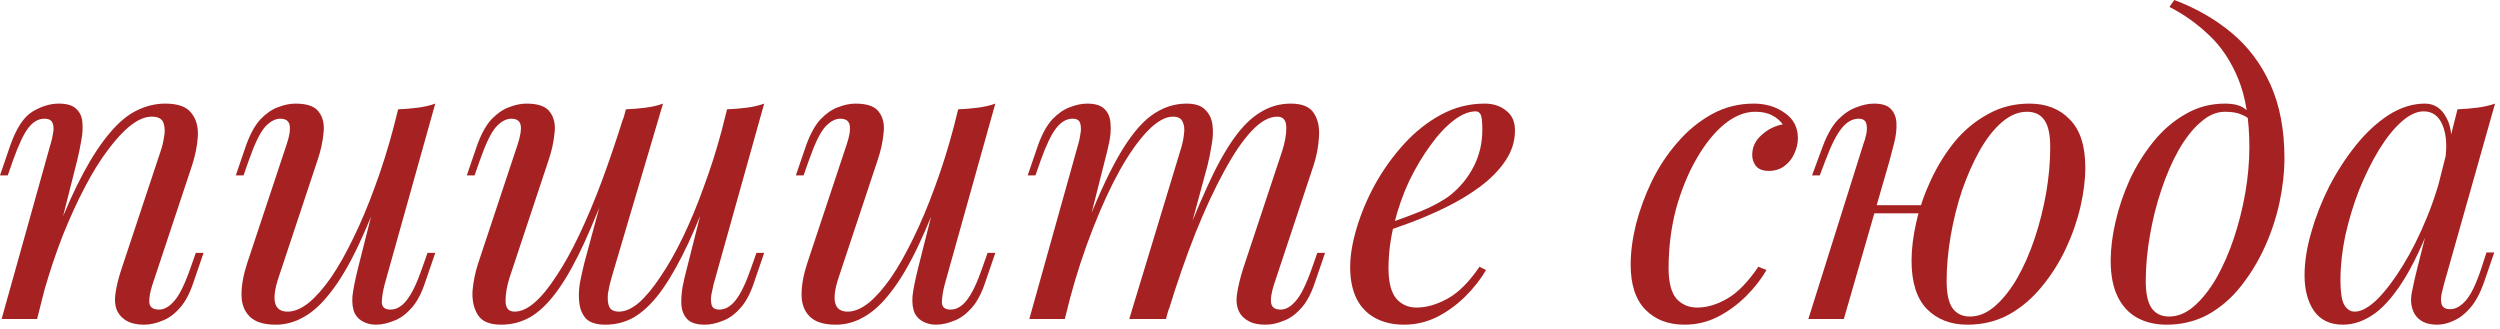 <?xml version="1.0" encoding="UTF-8"?> <svg xmlns="http://www.w3.org/2000/svg" width="190" height="25" viewBox="0 0 190 25" fill="none"> <path d="M2.821 24.242H0.124L3.844 10.943C3.927 10.695 3.989 10.426 4.03 10.137C4.092 9.827 4.082 9.569 3.999 9.362C3.916 9.135 3.71 9.021 3.379 9.021C2.924 9.021 2.521 9.248 2.17 9.703C1.819 10.137 1.426 10.964 0.992 12.183L0.589 13.33H0L0.775 11.067C1.23 9.765 1.788 8.907 2.449 8.494C3.131 8.081 3.803 7.874 4.464 7.874C5.084 7.874 5.528 8.008 5.797 8.277C6.086 8.546 6.241 8.897 6.262 9.331C6.303 9.744 6.272 10.209 6.169 10.726C6.086 11.222 5.983 11.718 5.859 12.214L2.821 24.242ZM4.247 17.794C4.97 15.934 5.673 14.374 6.355 13.113C7.037 11.852 7.709 10.84 8.37 10.075C9.031 9.29 9.703 8.732 10.385 8.401C11.088 8.05 11.811 7.874 12.555 7.874C13.526 7.874 14.188 8.112 14.539 8.587C14.911 9.042 15.076 9.631 15.035 10.354C14.994 11.057 14.849 11.79 14.601 12.555L11.594 21.607C11.408 22.165 11.325 22.63 11.346 23.002C11.387 23.353 11.635 23.529 12.09 23.529C12.483 23.529 12.865 23.312 13.237 22.878C13.63 22.444 14.043 21.607 14.477 20.367L14.88 19.22H15.469L14.694 21.483C14.405 22.351 14.043 23.012 13.609 23.467C13.196 23.922 12.751 24.232 12.276 24.397C11.821 24.583 11.377 24.676 10.943 24.676C10.447 24.676 10.034 24.593 9.703 24.428C9.393 24.263 9.155 24.046 8.99 23.777C8.763 23.405 8.69 22.919 8.773 22.32C8.856 21.721 9.021 21.059 9.269 20.336L12.214 11.47C12.317 11.181 12.4 10.84 12.462 10.447C12.545 10.034 12.534 9.672 12.431 9.362C12.328 9.031 12.028 8.866 11.532 8.866C11.036 8.866 10.509 9.083 9.951 9.517C9.393 9.951 8.814 10.571 8.215 11.377C7.616 12.162 7.027 13.113 6.448 14.229C5.869 15.324 5.311 16.544 4.774 17.887C4.257 19.21 3.782 20.625 3.348 22.134L4.247 17.794Z" fill="#A62121"></path> <path d="M29.328 13.516C28.584 15.583 27.871 17.329 27.189 18.755C26.507 20.181 25.825 21.328 25.143 22.196C24.482 23.064 23.8 23.694 23.097 24.087C22.415 24.48 21.702 24.676 20.958 24.676C20.049 24.676 19.388 24.469 18.974 24.056C18.561 23.643 18.354 23.085 18.354 22.382C18.354 21.679 18.499 20.884 18.788 19.995L21.795 10.943C22.002 10.323 22.074 9.848 22.012 9.517C21.95 9.186 21.713 9.021 21.299 9.021C20.907 9.021 20.514 9.238 20.121 9.672C19.749 10.106 19.346 10.943 18.912 12.183L18.509 13.33H17.92L18.695 11.067C19.005 10.199 19.367 9.538 19.78 9.083C20.214 8.628 20.659 8.318 21.113 8.153C21.589 7.967 22.033 7.874 22.446 7.874C23.356 7.874 23.955 8.091 24.244 8.525C24.554 8.938 24.668 9.476 24.585 10.137C24.523 10.798 24.368 11.491 24.12 12.214L21.175 21.08C20.597 22.816 20.824 23.684 21.857 23.684C22.353 23.684 22.88 23.467 23.438 23.033C23.996 22.578 24.565 21.938 25.143 21.111C25.722 20.264 26.29 19.261 26.848 18.104C27.427 16.926 27.975 15.624 28.491 14.198C29.029 12.751 29.514 11.201 29.948 9.548L29.328 13.516ZM29.235 21.607C29.091 22.165 29.018 22.63 29.018 23.002C29.039 23.353 29.256 23.529 29.669 23.529C30.124 23.529 30.537 23.291 30.909 22.816C31.302 22.32 31.695 21.504 32.087 20.367L32.49 19.22H33.079L32.304 21.483C32.015 22.351 31.653 23.012 31.219 23.467C30.806 23.922 30.362 24.232 29.886 24.397C29.432 24.583 28.987 24.676 28.553 24.676C28.223 24.676 27.913 24.604 27.623 24.459C27.334 24.314 27.117 24.108 26.972 23.839C26.807 23.488 26.745 23.043 26.786 22.506C26.848 21.969 26.993 21.245 27.22 20.336L30.258 8.308C30.775 8.287 31.271 8.246 31.746 8.184C32.242 8.122 32.687 8.019 33.079 7.874L29.235 21.607Z" fill="#A62121"></path> <path d="M46.669 12.896C45.863 15.045 45.119 16.874 44.437 18.383C43.755 19.871 43.084 21.08 42.422 22.01C41.761 22.94 41.079 23.622 40.376 24.056C39.674 24.469 38.909 24.676 38.082 24.676C37.214 24.676 36.625 24.428 36.315 23.932C36.005 23.436 35.871 22.826 35.912 22.103C35.974 21.38 36.119 20.677 36.346 19.995L39.353 10.943C39.56 10.302 39.632 9.827 39.57 9.517C39.508 9.186 39.271 9.021 38.857 9.021C38.465 9.021 38.072 9.238 37.679 9.672C37.307 10.106 36.904 10.943 36.47 12.183L36.067 13.33H35.478L36.253 11.067C36.563 10.199 36.925 9.538 37.338 9.083C37.772 8.628 38.217 8.318 38.671 8.153C39.147 7.967 39.591 7.874 40.004 7.874C40.914 7.874 41.513 8.091 41.802 8.525C42.112 8.938 42.226 9.476 42.143 10.137C42.081 10.798 41.926 11.491 41.678 12.214L38.733 21.08C38.527 21.721 38.423 22.32 38.423 22.878C38.423 23.415 38.651 23.684 39.105 23.684C39.601 23.684 40.118 23.446 40.655 22.971C41.193 22.496 41.74 21.824 42.298 20.956C42.877 20.088 43.456 19.044 44.034 17.825C44.613 16.606 45.181 15.252 45.739 13.764C46.297 12.255 46.845 10.643 47.382 8.928L46.669 12.896ZM46.483 21.08C46.359 21.493 46.266 21.907 46.204 22.32C46.163 22.713 46.194 23.043 46.297 23.312C46.421 23.56 46.669 23.684 47.041 23.684C47.517 23.684 48.023 23.457 48.56 23.002C49.098 22.527 49.645 21.865 50.203 21.018C50.782 20.171 51.35 19.168 51.908 18.011C52.466 16.854 52.993 15.583 53.489 14.198C54.006 12.813 54.471 11.346 54.884 9.796L53.861 14.756C53.159 16.616 52.487 18.176 51.846 19.437C51.206 20.698 50.575 21.721 49.955 22.506C49.335 23.271 48.705 23.829 48.064 24.18C47.424 24.511 46.742 24.676 46.018 24.676C45.357 24.676 44.871 24.531 44.561 24.242C44.272 23.932 44.096 23.539 44.034 23.064C43.972 22.589 43.983 22.082 44.065 21.545C44.169 21.008 44.282 20.491 44.406 19.995L47.568 8.308C48.085 8.287 48.581 8.246 49.056 8.184C49.552 8.122 49.997 8.019 50.389 7.874L46.483 21.08ZM54.233 21.607C54.192 21.772 54.14 22.01 54.078 22.32C54.016 22.63 54.016 22.909 54.078 23.157C54.14 23.405 54.337 23.529 54.667 23.529C55.122 23.529 55.535 23.291 55.907 22.816C56.3 22.32 56.693 21.504 57.085 20.367L57.488 19.22H58.077L57.302 21.483C57.013 22.351 56.651 23.012 56.217 23.467C55.804 23.922 55.36 24.232 54.884 24.397C54.43 24.583 53.985 24.676 53.551 24.676C52.931 24.676 52.487 24.531 52.218 24.242C51.97 23.973 51.826 23.622 51.784 23.188C51.764 22.754 51.795 22.289 51.877 21.793C51.981 21.276 52.094 20.791 52.218 20.336L55.256 8.308C55.773 8.287 56.269 8.246 56.744 8.184C57.24 8.122 57.685 8.019 58.077 7.874L54.233 21.607Z" fill="#A62121"></path> <path d="M71.893 13.516C71.149 15.583 70.436 17.329 69.754 18.755C69.072 20.181 68.39 21.328 67.708 22.196C67.046 23.064 66.365 23.694 65.662 24.087C64.98 24.48 64.267 24.676 63.523 24.676C62.614 24.676 61.952 24.469 61.539 24.056C61.126 23.643 60.919 23.085 60.919 22.382C60.919 21.679 61.063 20.884 61.353 19.995L64.36 10.943C64.567 10.323 64.639 9.848 64.577 9.517C64.515 9.186 64.277 9.021 63.864 9.021C63.471 9.021 63.078 9.238 62.686 9.672C62.314 10.106 61.911 10.943 61.477 12.183L61.074 13.33H60.485L61.26 11.067C61.57 10.199 61.931 9.538 62.345 9.083C62.779 8.628 63.223 8.318 63.678 8.153C64.153 7.967 64.597 7.874 65.011 7.874C65.92 7.874 66.519 8.091 66.809 8.525C67.119 8.938 67.233 9.476 67.15 10.137C67.088 10.798 66.933 11.491 66.685 12.214L63.74 21.08C63.161 22.816 63.389 23.684 64.422 23.684C64.918 23.684 65.445 23.467 66.003 23.033C66.561 22.578 67.129 21.938 67.708 21.111C68.287 20.264 68.855 19.261 69.413 18.104C69.992 16.926 70.539 15.624 71.056 14.198C71.593 12.751 72.079 11.201 72.513 9.548L71.893 13.516ZM71.8 21.607C71.655 22.165 71.583 22.63 71.583 23.002C71.603 23.353 71.82 23.529 72.234 23.529C72.689 23.529 73.102 23.291 73.474 22.816C73.867 22.32 74.259 21.504 74.652 20.367L75.055 19.22H75.644L74.869 21.483C74.579 22.351 74.218 23.012 73.784 23.467C73.371 23.922 72.926 24.232 72.451 24.397C71.996 24.583 71.552 24.676 71.118 24.676C70.787 24.676 70.477 24.604 70.188 24.459C69.898 24.314 69.681 24.108 69.537 23.839C69.371 23.488 69.309 23.043 69.351 22.506C69.413 21.969 69.558 21.245 69.785 20.336L72.823 8.308C73.34 8.287 73.835 8.246 74.311 8.184C74.807 8.122 75.251 8.019 75.644 7.874L71.8 21.607Z" fill="#A62121"></path> <path d="M80.926 24.242H78.229L81.949 10.943C82.011 10.757 82.062 10.519 82.104 10.23C82.166 9.92 82.166 9.641 82.104 9.393C82.042 9.145 81.845 9.021 81.515 9.021C81.06 9.021 80.647 9.259 80.275 9.734C79.903 10.209 79.51 11.026 79.097 12.183L78.694 13.33H78.105L78.88 11.067C79.19 10.199 79.551 9.538 79.965 9.083C80.399 8.628 80.843 8.318 81.298 8.153C81.773 7.967 82.217 7.874 82.631 7.874C83.251 7.874 83.695 8.019 83.964 8.308C84.232 8.577 84.377 8.938 84.398 9.393C84.439 9.827 84.408 10.292 84.305 10.788C84.201 11.284 84.088 11.759 83.964 12.214L80.926 24.242ZM89.699 11.47C89.843 11.036 89.936 10.623 89.978 10.23C90.04 9.837 90.009 9.517 89.885 9.269C89.781 9 89.533 8.866 89.141 8.866C88.562 8.866 87.921 9.228 87.219 9.951C86.537 10.654 85.834 11.646 85.111 12.927C84.408 14.188 83.726 15.665 83.065 17.36C82.403 19.034 81.814 20.832 81.298 22.754L82.321 17.794C83.271 15.314 84.16 13.351 84.987 11.904C85.813 10.457 86.64 9.424 87.467 8.804C88.314 8.184 89.213 7.874 90.164 7.874C90.825 7.874 91.3 8.029 91.59 8.339C91.9 8.628 92.086 9.011 92.148 9.486C92.21 9.961 92.189 10.468 92.086 11.005C92.003 11.542 91.9 12.059 91.776 12.555L88.614 24.242H85.824L89.699 11.47ZM97.449 11.47C97.655 10.829 97.759 10.24 97.759 9.703C97.759 9.145 97.531 8.866 97.077 8.866C96.457 8.866 95.806 9.228 95.124 9.951C94.442 10.674 93.739 11.708 93.016 13.051C92.292 14.374 91.569 15.934 90.846 17.732C90.143 19.509 89.461 21.473 88.8 23.622L89.513 19.654C90.319 17.505 91.063 15.686 91.745 14.198C92.427 12.689 93.098 11.47 93.76 10.54C94.421 9.61 95.103 8.938 95.806 8.525C96.508 8.091 97.273 7.874 98.1 7.874C98.968 7.874 99.557 8.122 99.867 8.618C100.177 9.114 100.301 9.724 100.239 10.447C100.197 11.15 100.063 11.852 99.836 12.555L96.829 21.607C96.622 22.248 96.55 22.733 96.612 23.064C96.674 23.374 96.911 23.529 97.325 23.529C97.717 23.529 98.1 23.312 98.472 22.878C98.864 22.444 99.278 21.607 99.712 20.367L100.115 19.22H100.704L99.929 21.483C99.639 22.351 99.278 23.012 98.844 23.467C98.43 23.922 97.986 24.232 97.511 24.397C97.056 24.583 96.612 24.676 96.178 24.676C95.661 24.676 95.248 24.593 94.938 24.428C94.648 24.283 94.421 24.087 94.256 23.839C94.008 23.446 93.925 22.961 94.008 22.382C94.09 21.783 94.256 21.101 94.504 20.336L97.449 11.47Z" fill="#A62121"></path> <path d="M104.845 17.205C106.002 16.812 107.046 16.43 107.976 16.058C108.927 15.665 109.681 15.252 110.239 14.818C110.983 14.219 111.572 13.495 112.006 12.648C112.44 11.801 112.657 10.871 112.657 9.858C112.657 9.259 112.616 8.876 112.533 8.711C112.45 8.546 112.326 8.463 112.161 8.463C111.644 8.463 111.086 8.69 110.487 9.145C109.888 9.6 109.299 10.23 108.72 11.036C108.141 11.821 107.604 12.72 107.108 13.733C106.633 14.746 106.25 15.831 105.961 16.988C105.672 18.125 105.527 19.261 105.527 20.398C105.527 21.452 105.723 22.217 106.116 22.692C106.509 23.147 107.025 23.374 107.666 23.374C108.41 23.374 109.195 23.147 110.022 22.692C110.849 22.237 111.655 21.431 112.44 20.274L112.936 20.522C112.543 21.204 112.027 21.865 111.386 22.506C110.745 23.147 110.022 23.674 109.216 24.087C108.431 24.48 107.594 24.676 106.705 24.676C105.878 24.676 105.155 24.511 104.535 24.18C103.915 23.849 103.44 23.364 103.109 22.723C102.778 22.062 102.613 21.256 102.613 20.305C102.613 19.416 102.778 18.424 103.109 17.329C103.44 16.213 103.905 15.107 104.504 14.012C105.124 12.896 105.858 11.873 106.705 10.943C107.552 10.013 108.493 9.269 109.526 8.711C110.559 8.153 111.665 7.874 112.843 7.874C113.484 7.874 114.021 8.05 114.455 8.401C114.91 8.732 115.137 9.238 115.137 9.92C115.137 10.747 114.889 11.522 114.393 12.245C113.918 12.948 113.277 13.599 112.471 14.198C111.686 14.777 110.828 15.293 109.898 15.748C108.968 16.203 108.059 16.595 107.17 16.926C106.281 17.257 105.496 17.525 104.814 17.732L104.845 17.205Z" fill="#A62121"></path> <path d="M133.385 8.494C132.6 8.494 131.814 8.814 131.029 9.455C130.264 10.096 129.562 10.974 128.921 12.09C128.28 13.206 127.764 14.477 127.371 15.903C126.999 17.329 126.813 18.827 126.813 20.398C126.813 21.452 127.009 22.217 127.402 22.692C127.815 23.147 128.342 23.374 128.983 23.374C129.727 23.374 130.492 23.147 131.277 22.692C132.062 22.237 132.848 21.431 133.633 20.274L134.253 20.522C133.86 21.204 133.344 21.865 132.703 22.506C132.062 23.147 131.339 23.674 130.533 24.087C129.748 24.48 128.911 24.676 128.022 24.676C126.782 24.676 125.79 24.294 125.046 23.529C124.302 22.764 123.93 21.628 123.93 20.119C123.93 19.168 124.064 18.145 124.333 17.05C124.622 15.934 125.025 14.839 125.542 13.764C126.079 12.669 126.73 11.687 127.495 10.819C128.26 9.93 129.128 9.217 130.099 8.68C131.07 8.143 132.135 7.874 133.292 7.874C134.201 7.874 134.987 8.112 135.648 8.587C136.309 9.042 136.64 9.682 136.64 10.509C136.64 10.902 136.547 11.294 136.361 11.687C136.196 12.059 135.948 12.369 135.617 12.617C135.286 12.865 134.894 12.989 134.439 12.989C134.005 12.989 133.685 12.875 133.478 12.648C133.271 12.4 133.168 12.111 133.168 11.78C133.168 11.181 133.406 10.674 133.881 10.261C134.356 9.827 134.894 9.558 135.493 9.455C135.286 9.166 135.018 8.938 134.687 8.773C134.356 8.587 133.922 8.494 133.385 8.494Z" fill="#A62121"></path> <path d="M141.434 15.593H147.138V16.213H141.434V15.593ZM140.132 24.242H137.435L141.62 10.943C141.703 10.736 141.775 10.488 141.837 10.199C141.899 9.889 141.899 9.62 141.837 9.393C141.775 9.145 141.579 9.021 141.248 9.021C140.793 9.021 140.37 9.259 139.977 9.734C139.584 10.209 139.171 11.026 138.737 12.183L138.303 13.33H137.714L138.551 11.067C138.882 10.199 139.264 9.538 139.698 9.083C140.153 8.628 140.618 8.318 141.093 8.153C141.568 7.967 142.013 7.874 142.426 7.874C143.046 7.874 143.48 8.019 143.728 8.308C143.976 8.577 144.11 8.928 144.131 9.362C144.152 9.796 144.1 10.271 143.976 10.788C143.852 11.284 143.728 11.759 143.604 12.214L140.132 24.242ZM154.051 8.494C153.39 8.494 152.749 8.763 152.129 9.3C151.53 9.817 150.972 10.53 150.455 11.439C149.959 12.328 149.515 13.33 149.122 14.446C148.75 15.562 148.461 16.719 148.254 17.918C148.047 19.117 147.944 20.264 147.944 21.359C147.944 22.289 148.089 22.971 148.378 23.405C148.688 23.839 149.132 24.056 149.711 24.056C150.372 24.056 151.003 23.798 151.602 23.281C152.222 22.744 152.79 22.031 153.307 21.142C153.824 20.233 154.268 19.22 154.64 18.104C155.012 16.988 155.301 15.841 155.508 14.663C155.715 13.464 155.818 12.307 155.818 11.191C155.818 10.24 155.673 9.558 155.384 9.145C155.095 8.711 154.65 8.494 154.051 8.494ZM145.278 19.809C145.278 18.9 145.402 17.908 145.65 16.833C145.898 15.758 146.27 14.694 146.766 13.64C147.262 12.586 147.861 11.625 148.564 10.757C149.287 9.889 150.124 9.197 151.075 8.68C152.026 8.143 153.08 7.874 154.237 7.874C155.518 7.874 156.541 8.277 157.306 9.083C158.091 9.868 158.484 11.088 158.484 12.741C158.484 13.65 158.36 14.642 158.112 15.717C157.864 16.792 157.492 17.856 156.996 18.91C156.5 19.964 155.89 20.925 155.167 21.793C154.464 22.661 153.638 23.364 152.687 23.901C151.736 24.418 150.682 24.676 149.525 24.676C148.244 24.676 147.21 24.273 146.425 23.467C145.66 22.661 145.278 21.442 145.278 19.809Z" fill="#A62121"></path> <path d="M170.952 11.191C170.952 9.104 170.673 7.378 170.115 6.014C169.557 4.65 168.813 3.534 167.883 2.666C166.973 1.798 165.971 1.085 164.876 0.527L165.248 0C166.901 0.62 168.358 1.457 169.619 2.511C170.879 3.565 171.861 4.877 172.564 6.448C173.266 8.019 173.618 9.879 173.618 12.028C173.618 13.082 173.494 14.198 173.246 15.376C172.998 16.533 172.626 17.66 172.13 18.755C171.634 19.85 171.024 20.853 170.301 21.762C169.598 22.651 168.771 23.364 167.821 23.901C166.87 24.418 165.816 24.676 164.659 24.676C163.811 24.676 163.067 24.5 162.427 24.149C161.786 23.798 161.29 23.26 160.939 22.537C160.587 21.814 160.412 20.904 160.412 19.809C160.412 18.9 160.536 17.908 160.784 16.833C161.032 15.758 161.393 14.694 161.869 13.64C162.365 12.586 162.964 11.625 163.667 10.757C164.369 9.889 165.175 9.197 166.085 8.68C166.994 8.143 167.996 7.874 169.092 7.874C169.753 7.874 170.249 7.998 170.58 8.246C170.91 8.473 171.179 8.701 171.386 8.928L171.169 9.3C170.962 9.031 170.693 8.835 170.363 8.711C170.053 8.566 169.629 8.494 169.092 8.494C168.451 8.494 167.831 8.763 167.232 9.3C166.632 9.817 166.074 10.53 165.558 11.439C165.062 12.328 164.628 13.33 164.256 14.446C163.884 15.562 163.594 16.719 163.388 17.918C163.181 19.117 163.078 20.264 163.078 21.359C163.078 22.289 163.222 22.971 163.512 23.405C163.822 23.839 164.266 24.056 164.845 24.056C165.506 24.056 166.136 23.798 166.736 23.281C167.356 22.744 167.924 22.031 168.441 21.142C168.957 20.233 169.402 19.22 169.774 18.104C170.146 16.988 170.435 15.841 170.642 14.663C170.848 13.464 170.952 12.307 170.952 11.191Z" fill="#A62121"></path> <path d="M178.959 23.684C179.455 23.684 180.023 23.374 180.664 22.754C181.305 22.113 181.956 21.256 182.617 20.181C183.278 19.106 183.888 17.887 184.446 16.523C185.004 15.159 185.448 13.743 185.779 12.276L185.252 15.624C184.467 17.815 183.681 19.582 182.896 20.925C182.111 22.248 181.315 23.209 180.509 23.808C179.703 24.387 178.887 24.676 178.06 24.676C177.089 24.676 176.355 24.325 175.859 23.622C175.384 22.919 175.146 22.02 175.146 20.925C175.146 19.933 175.311 18.858 175.642 17.701C175.973 16.523 176.427 15.355 177.006 14.198C177.605 13.041 178.287 11.987 179.052 11.036C179.817 10.085 180.643 9.321 181.532 8.742C182.441 8.163 183.361 7.874 184.291 7.874C185.014 7.874 185.562 8.236 185.934 8.959C186.327 9.662 186.409 10.654 186.182 11.935L185.841 12.121C185.986 11.026 185.913 10.147 185.624 9.486C185.335 8.804 184.859 8.463 184.198 8.463C183.661 8.463 183.092 8.732 182.493 9.269C181.914 9.786 181.346 10.499 180.788 11.408C180.251 12.297 179.755 13.299 179.3 14.415C178.866 15.531 178.515 16.688 178.246 17.887C177.998 19.065 177.874 20.202 177.874 21.297C177.874 22.186 177.967 22.806 178.153 23.157C178.36 23.508 178.628 23.684 178.959 23.684ZM186.771 8.308C187.267 8.287 187.763 8.246 188.259 8.184C188.755 8.122 189.21 8.019 189.623 7.874L185.748 21.576C185.707 21.762 185.645 22.01 185.562 22.32C185.5 22.609 185.5 22.878 185.562 23.126C185.645 23.374 185.862 23.498 186.213 23.498C186.626 23.498 187.029 23.271 187.422 22.816C187.815 22.361 188.207 21.535 188.6 20.336L188.972 19.189H189.561L188.786 21.452C188.497 22.279 188.145 22.93 187.732 23.405C187.339 23.86 186.926 24.18 186.492 24.366C186.058 24.573 185.634 24.676 185.221 24.676C184.415 24.676 183.847 24.407 183.516 23.87C183.247 23.395 183.175 22.847 183.299 22.227C183.423 21.586 183.568 20.946 183.733 20.305L186.771 8.308Z" fill="#A62121"></path> </svg> 